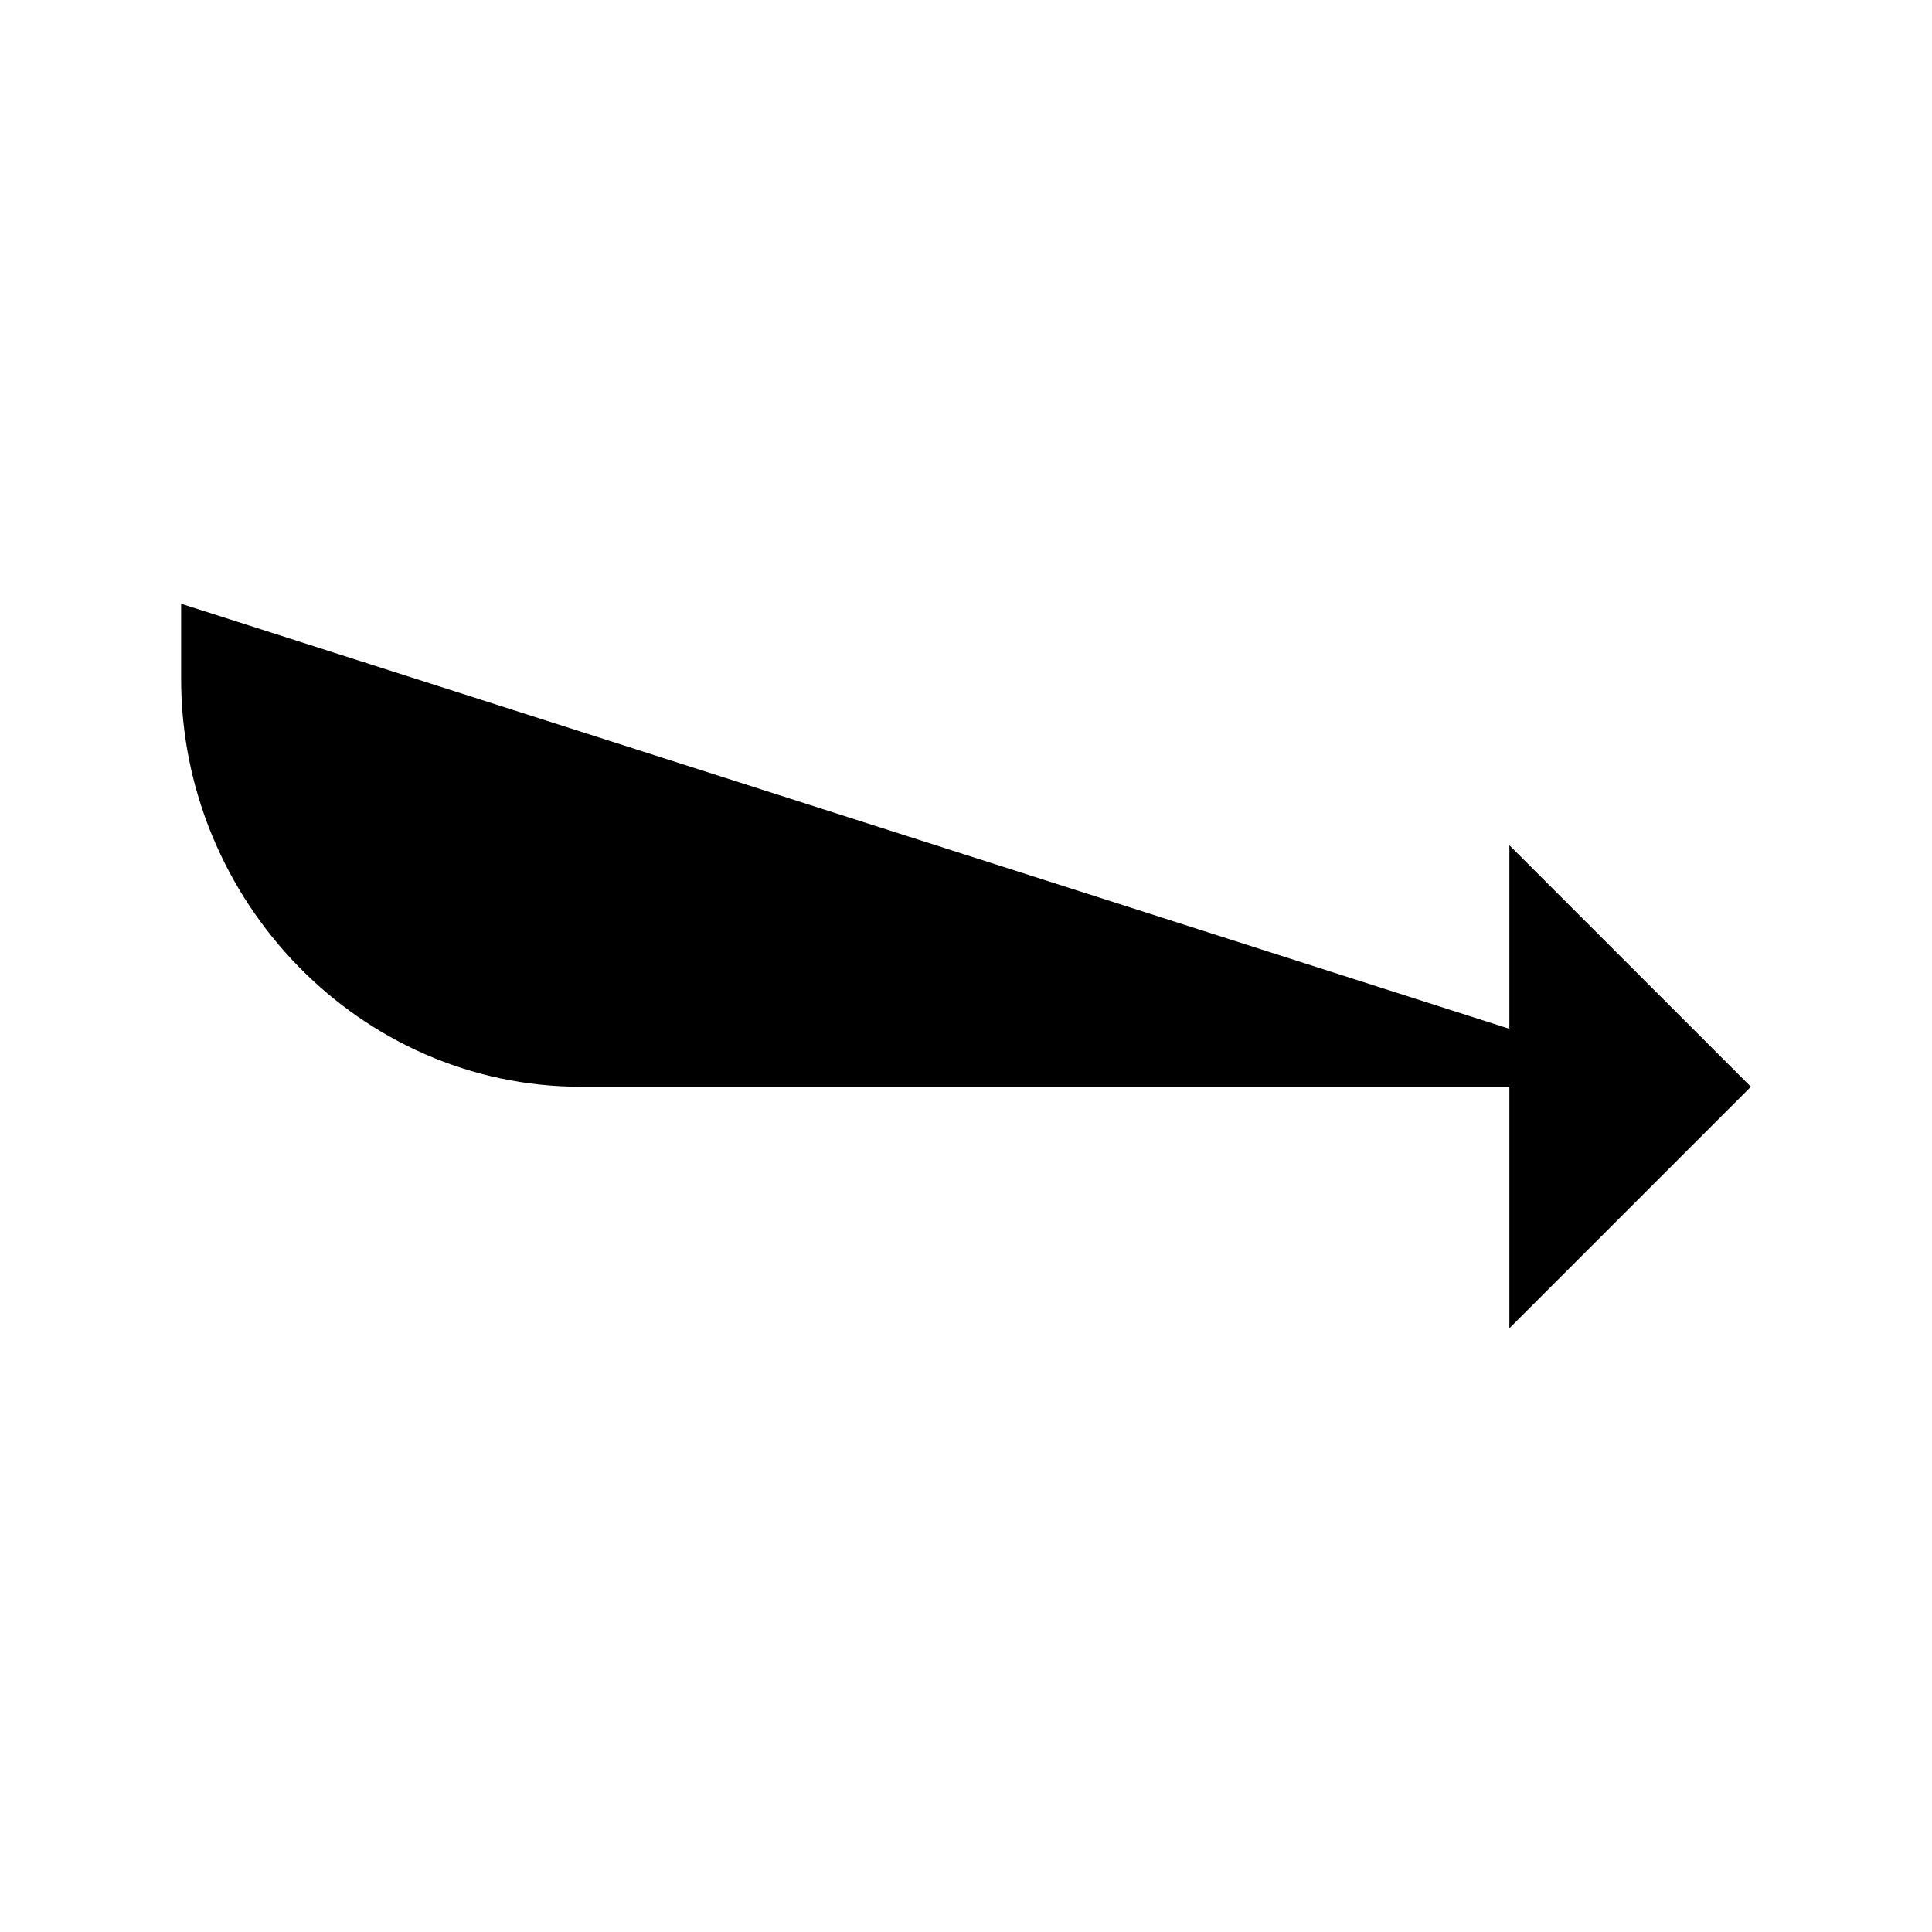 <svg xmlns="http://www.w3.org/2000/svg" class="ionicon" viewBox="0 0 512 512"><title>Return Down Forward</title><path stroke-linecap="round" stroke-linejoin="round" d="M400 352l64-64-64-64" class="ionicon-fill-none ionicon-stroke-width"/><path d="M448 288H154c-58.76 0-106-49.33-106-108v-20" stroke-linecap="round" stroke-linejoin="round" class="ionicon-fill-none ionicon-stroke-width"/></svg>
